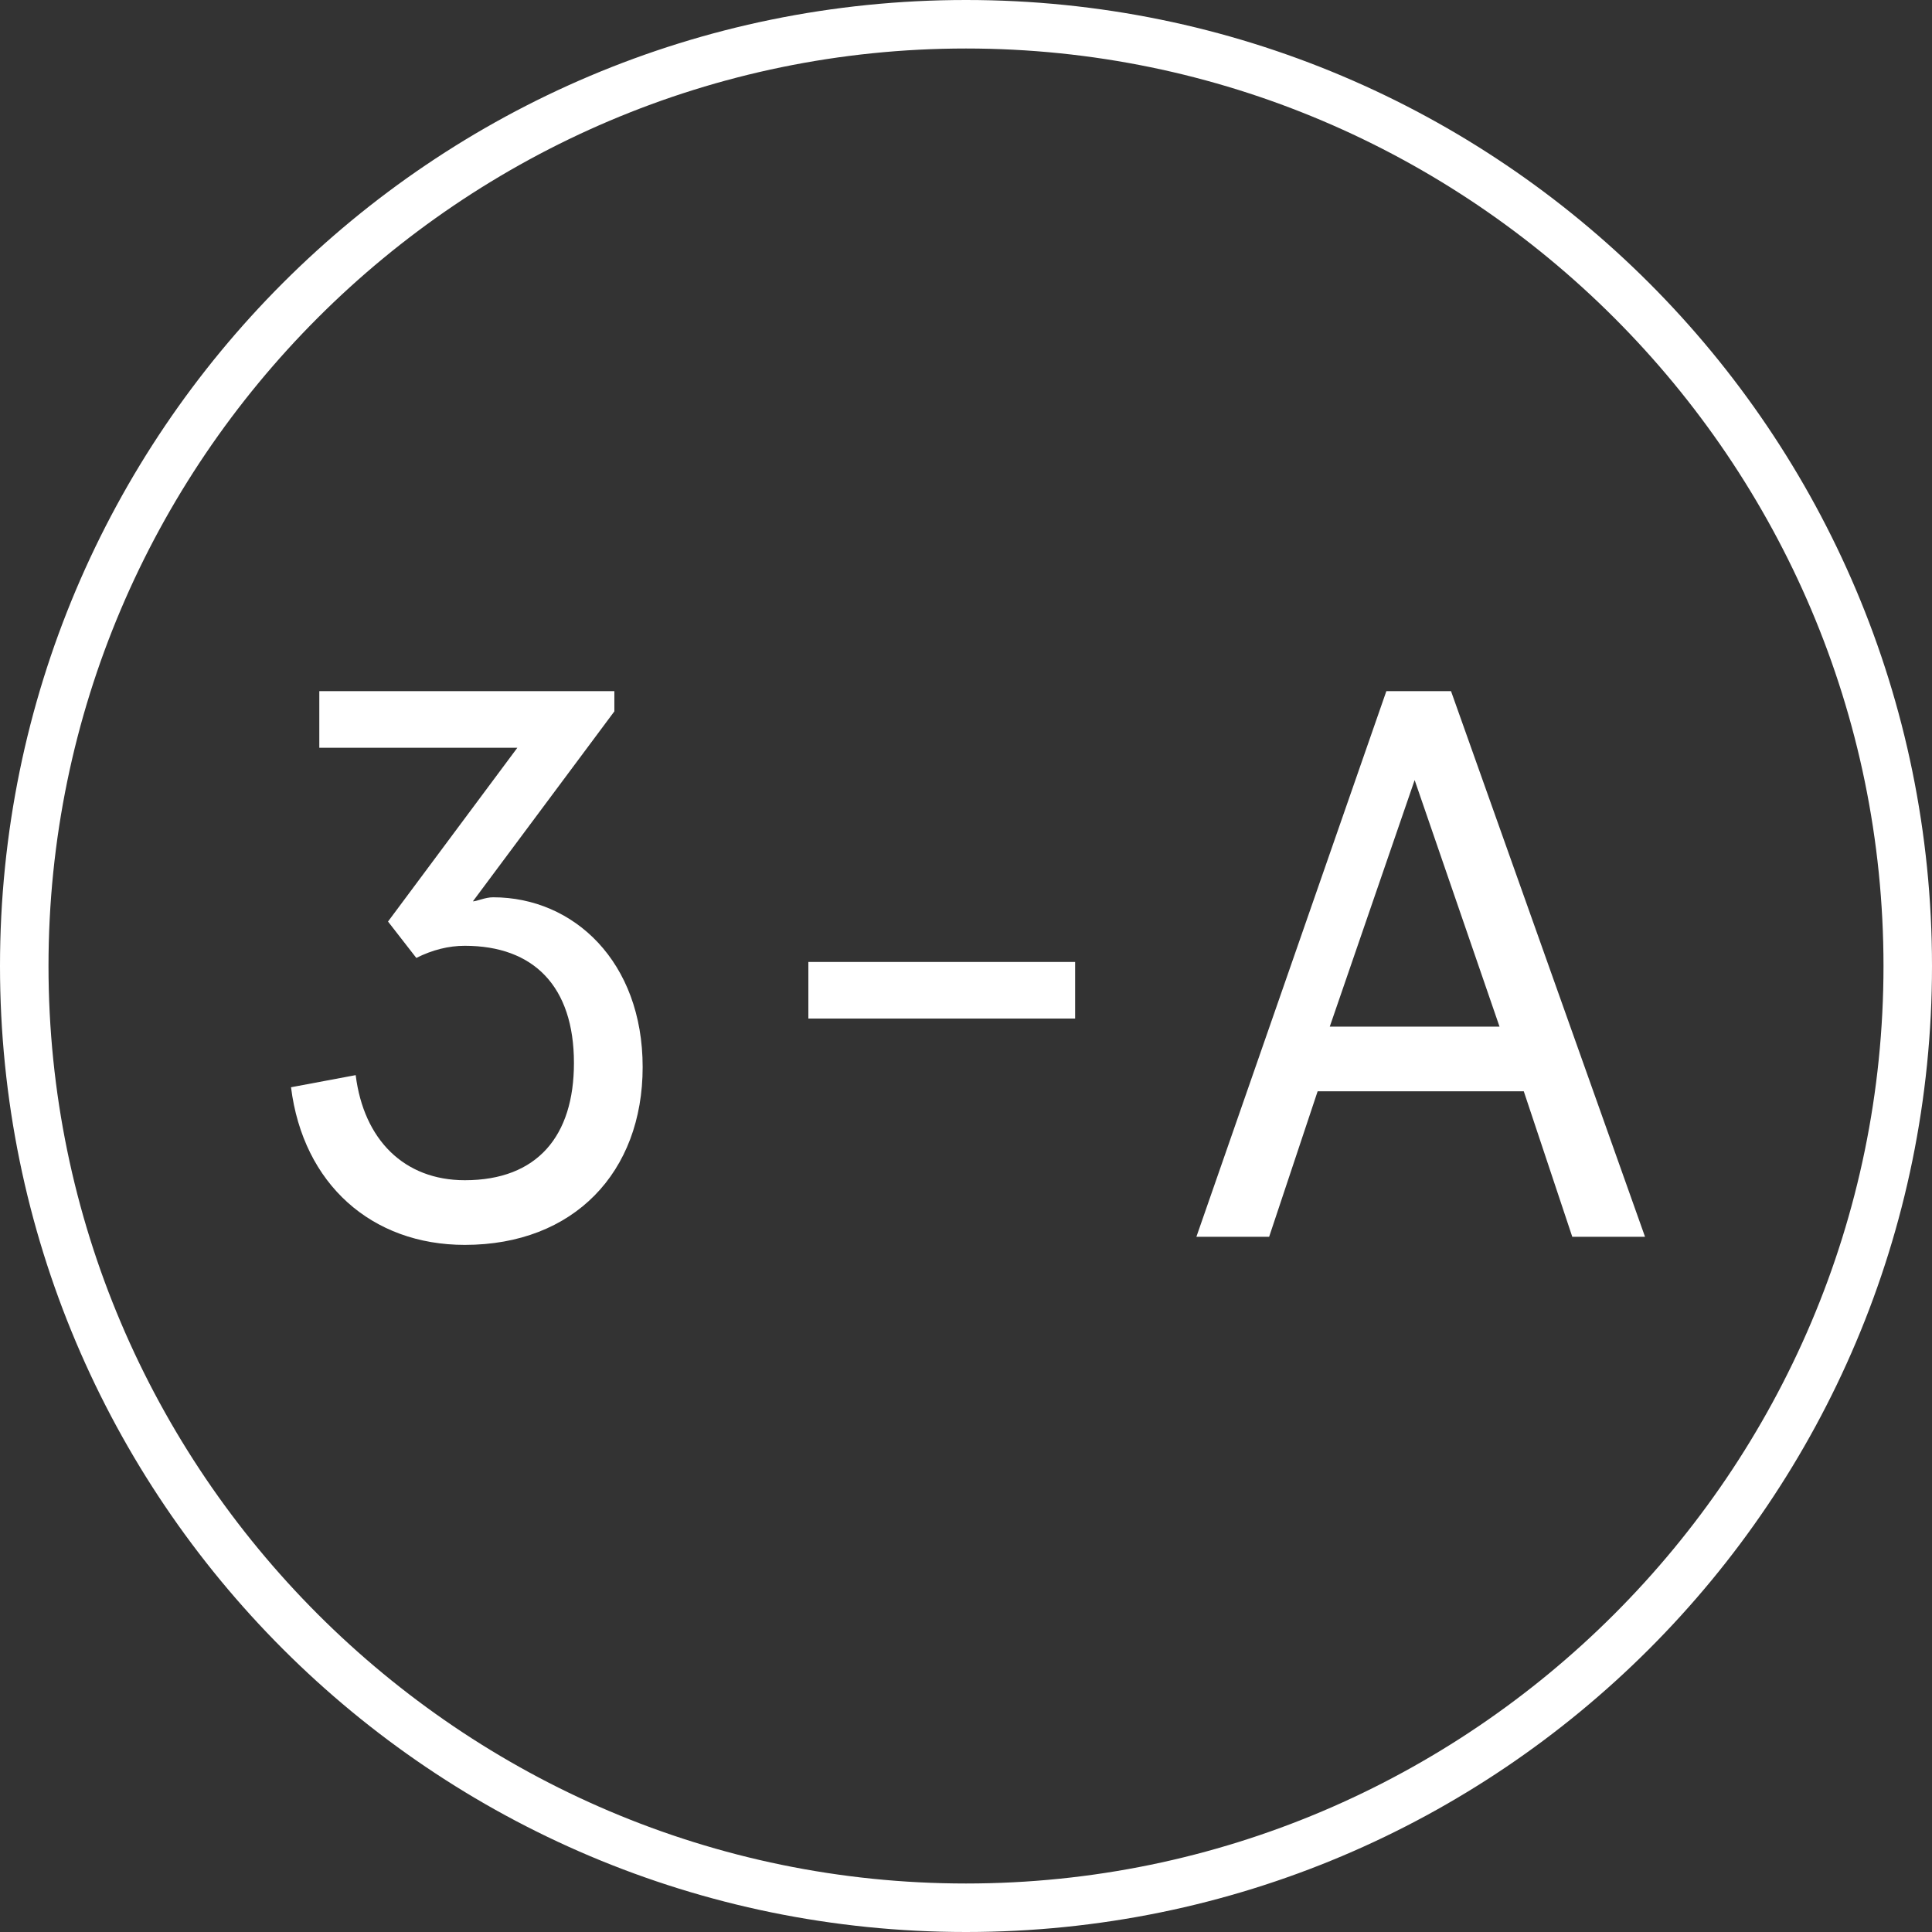 <?xml version="1.0" encoding="utf-8"?>
<!-- Generator: Adobe Illustrator 23.0.5, SVG Export Plug-In . SVG Version: 6.00 Build 0)  -->
<svg version="1.1" id="Capa_1" xmlns="http://www.w3.org/2000/svg" xmlns:xlink="http://www.w3.org/1999/xlink" x="0px" y="0px"
	 viewBox="0 0 47.8 47.8" width="35px" height="35px" style="enable-background:new 0 0 47.8 47.8;" xml:space="preserve">
<rect x="0" y="0" width="47.8" height="47.8" fill="#333333" stroke="none"/>
<g>
	<path fill="#ffffff" d="M23.9,47.8C10.7,47.8,0,37.1,0,23.9S10.7,0,23.9,0s23.9,10.7,23.9,23.9S37.1,47.8,23.9,47.8z M23.9,1.2
		C11.4,1.2,1.2,11.4,1.2,23.9s10.2,22.7,22.7,22.7s22.7-10.2,22.7-22.7S36.4,1.2,23.9,1.2z"/>
	<g>
		<g>
			<path fill="#ffffff" d="M8.8,26.6c0.2,1.6,1.2,2.6,2.7,2.6c1.8,0,2.7-1.1,2.7-2.9c0-1.9-1-2.9-2.7-2.9c-0.4,0-0.8,0.1-1.2,0.3l-0.7-0.9l3.2-4.3
				H7.9v-1.4h7.3v0.5l-3.5,4.7c0.1,0,0.3-0.1,0.5-0.1c2,0,3.7,1.6,3.7,4.2s-1.7,4.4-4.4,4.4c-2.3,0-4-1.5-4.3-3.9L8.8,26.6z"/>
			<path fill="#ffffff" d="M20,23.8h6.6v1.4H20V23.8z"/>
			<path fill="#ffffff" d="M34.3,17.1h1.6l4.8,13.5h-1.8L37.7,27h-5.1l-1.2,3.6h-1.8L34.3,17.1z M37.1,25.4L35,19.3l-2.1,6.1H37.1z"/>
		</g>
	</g>
</g>
</svg>
